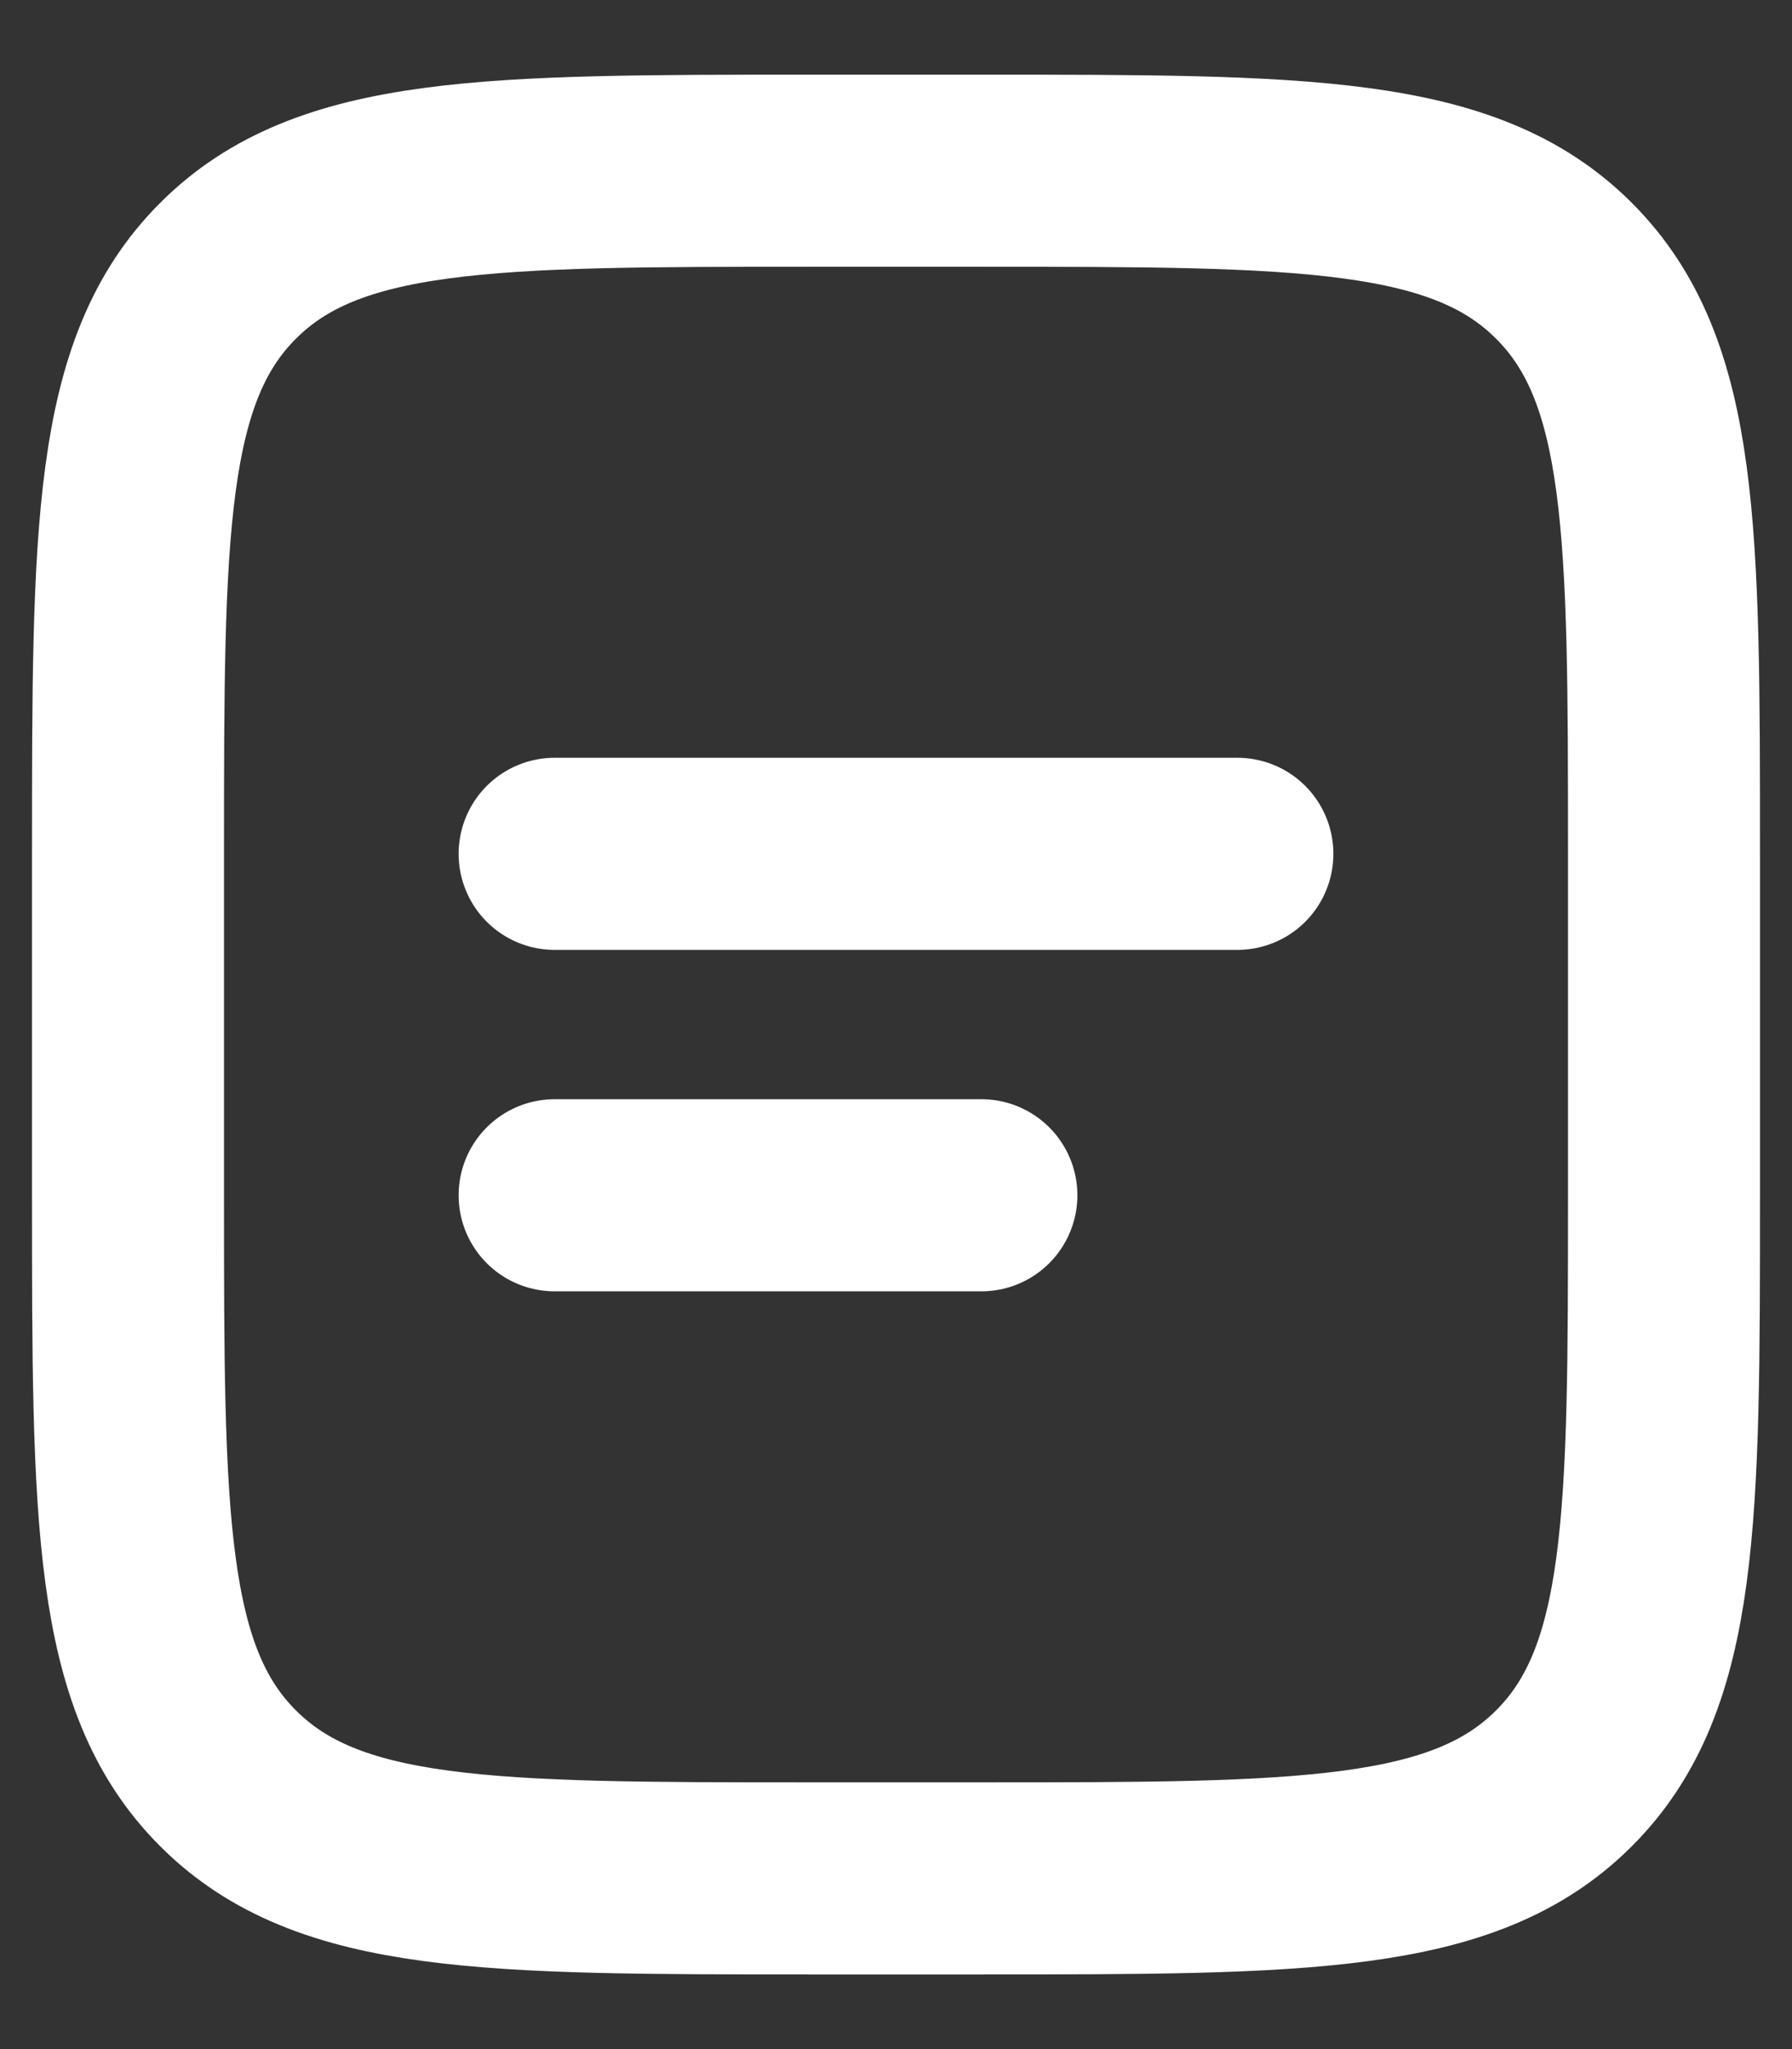 <svg width="14" height="16" viewBox="0 0 14 16" fill="none" xmlns="http://www.w3.org/2000/svg">
<rect x="0" y="0" width="14" height="16" fill="#333333" stroke="none"/>
<g id="Group">
<path id="Vector" d="M1 6.667C1 4.153 1 2.895 1.781 2.115C2.562 1.333 3.819 1.333 6.333 1.333H7.667C10.181 1.333 11.438 1.333 12.219 2.115C13 2.895 13 4.153 13 6.667V9.333C13 11.847 13 13.105 12.219 13.885C11.438 14.667 10.181 14.667 7.667 14.667H6.333C3.819 14.667 2.562 14.667 1.781 13.885C1 13.105 1 11.847 1 9.333V6.667Z" stroke="white" stroke-width="1.5"/>
<path id="Vector_2" d="M4.333 6.667H9.667M4.333 9.333H7.667" stroke="white" stroke-width="1.5" stroke-linecap="round"/>
</g>
</svg>
